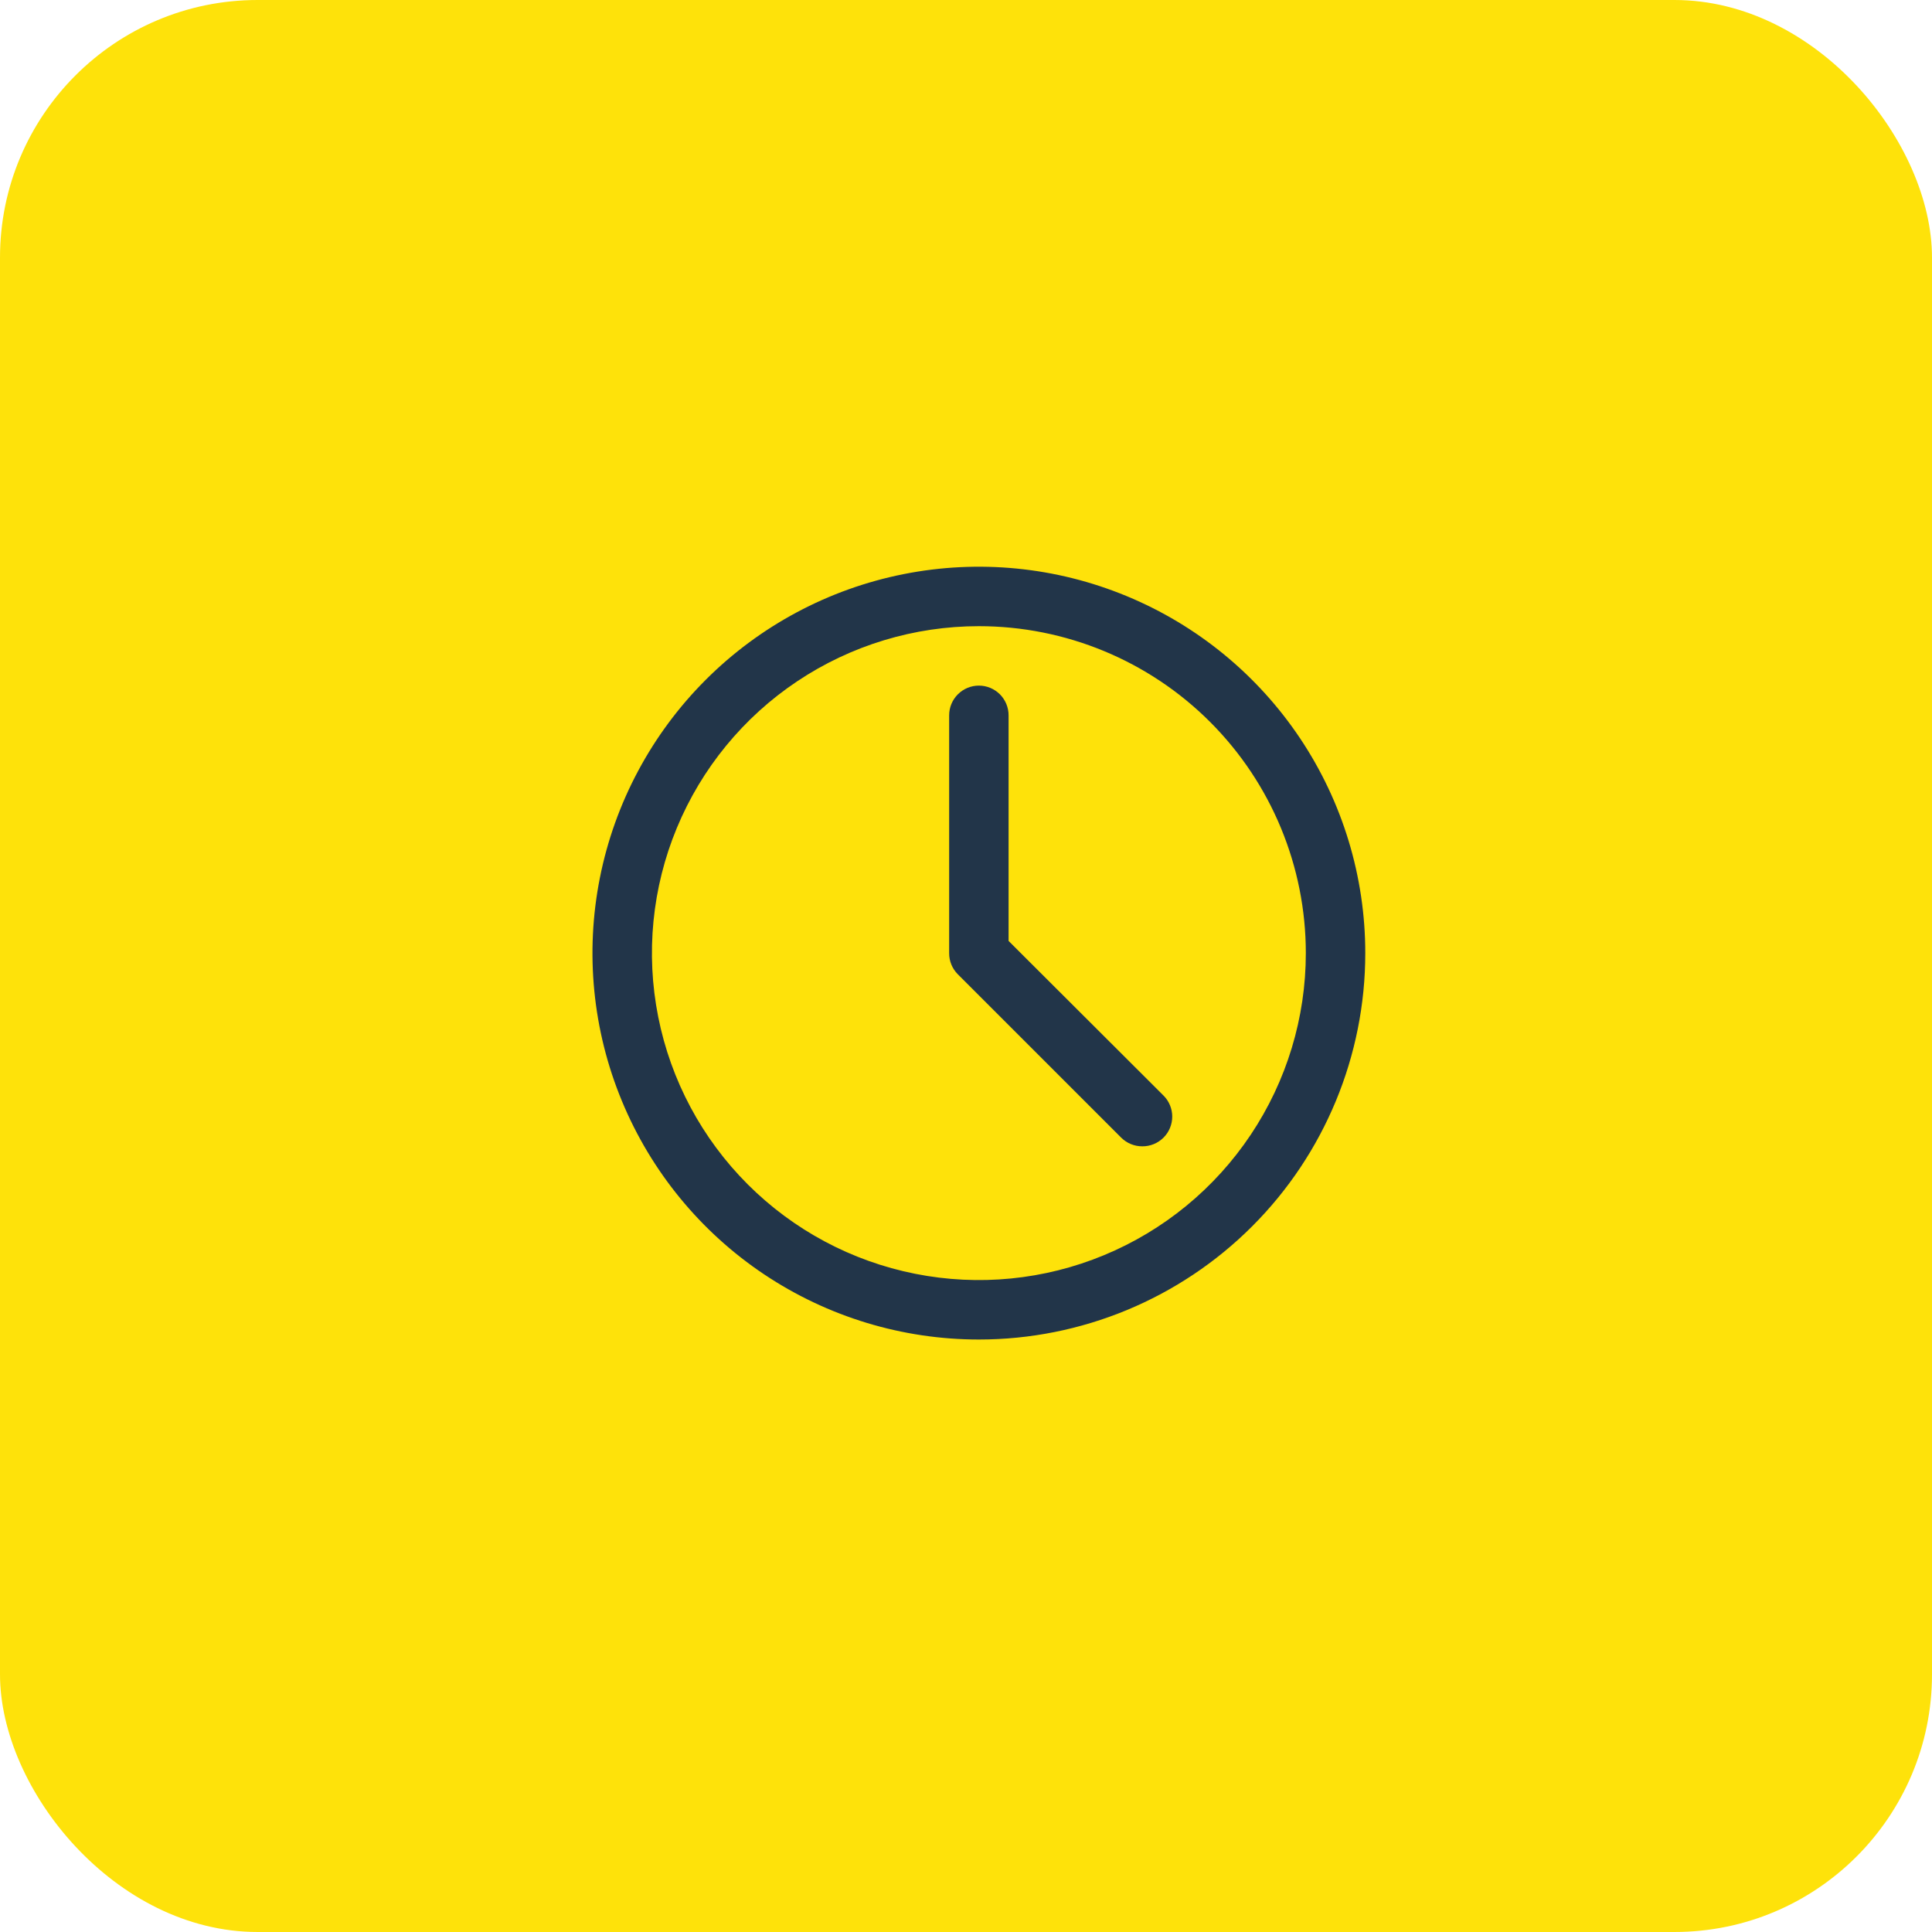 <?xml version="1.0" encoding="UTF-8"?> <svg xmlns="http://www.w3.org/2000/svg" width="75" height="75" viewBox="0 0 75 75" fill="none"> <rect width="75" height="75" rx="10" fill="#FEE20A"></rect> <path d="M38 52C35.033 52 32.133 51.12 29.666 49.472C27.2 47.824 25.277 45.481 24.142 42.74C23.006 39.999 22.709 36.983 23.288 34.074C23.867 31.164 25.296 28.491 27.393 26.393C29.491 24.296 32.164 22.867 35.074 22.288C37.983 21.709 40.999 22.006 43.74 23.142C46.481 24.277 48.824 26.2 50.472 28.666C52.12 31.133 53 34.033 53 37C53 40.978 51.42 44.794 48.607 47.607C45.794 50.42 41.978 52 38 52ZM38 24.308C35.49 24.308 33.036 25.052 30.948 26.447C28.861 27.841 27.235 29.824 26.274 32.143C25.313 34.462 25.062 37.014 25.552 39.476C26.041 41.938 27.25 44.2 29.025 45.975C30.8 47.75 33.062 48.959 35.524 49.448C37.986 49.938 40.538 49.687 42.857 48.726C45.176 47.766 47.159 46.139 48.553 44.051C49.948 41.964 50.692 39.51 50.692 37C50.692 33.634 49.355 30.405 46.975 28.025C44.595 25.645 41.366 24.308 38 24.308Z" fill="#223549"></path> <path d="M44.346 44.5C44.194 44.501 44.043 44.472 43.903 44.414C43.762 44.357 43.634 44.272 43.526 44.165L37.18 37.819C37.073 37.711 36.989 37.584 36.931 37.443C36.874 37.302 36.845 37.152 36.846 37V27.769C36.846 27.463 36.967 27.17 37.184 26.953C37.4 26.737 37.694 26.615 38 26.615C38.306 26.615 38.599 26.737 38.816 26.953C39.032 27.17 39.153 27.463 39.153 27.769V36.527L45.165 42.527C45.273 42.634 45.359 42.762 45.417 42.902C45.476 43.043 45.506 43.194 45.506 43.346C45.506 43.498 45.476 43.649 45.417 43.79C45.359 43.931 45.273 44.058 45.165 44.165C45.057 44.272 44.929 44.357 44.789 44.414C44.648 44.472 44.498 44.501 44.346 44.5Z" fill="#223549"></path> </svg> 